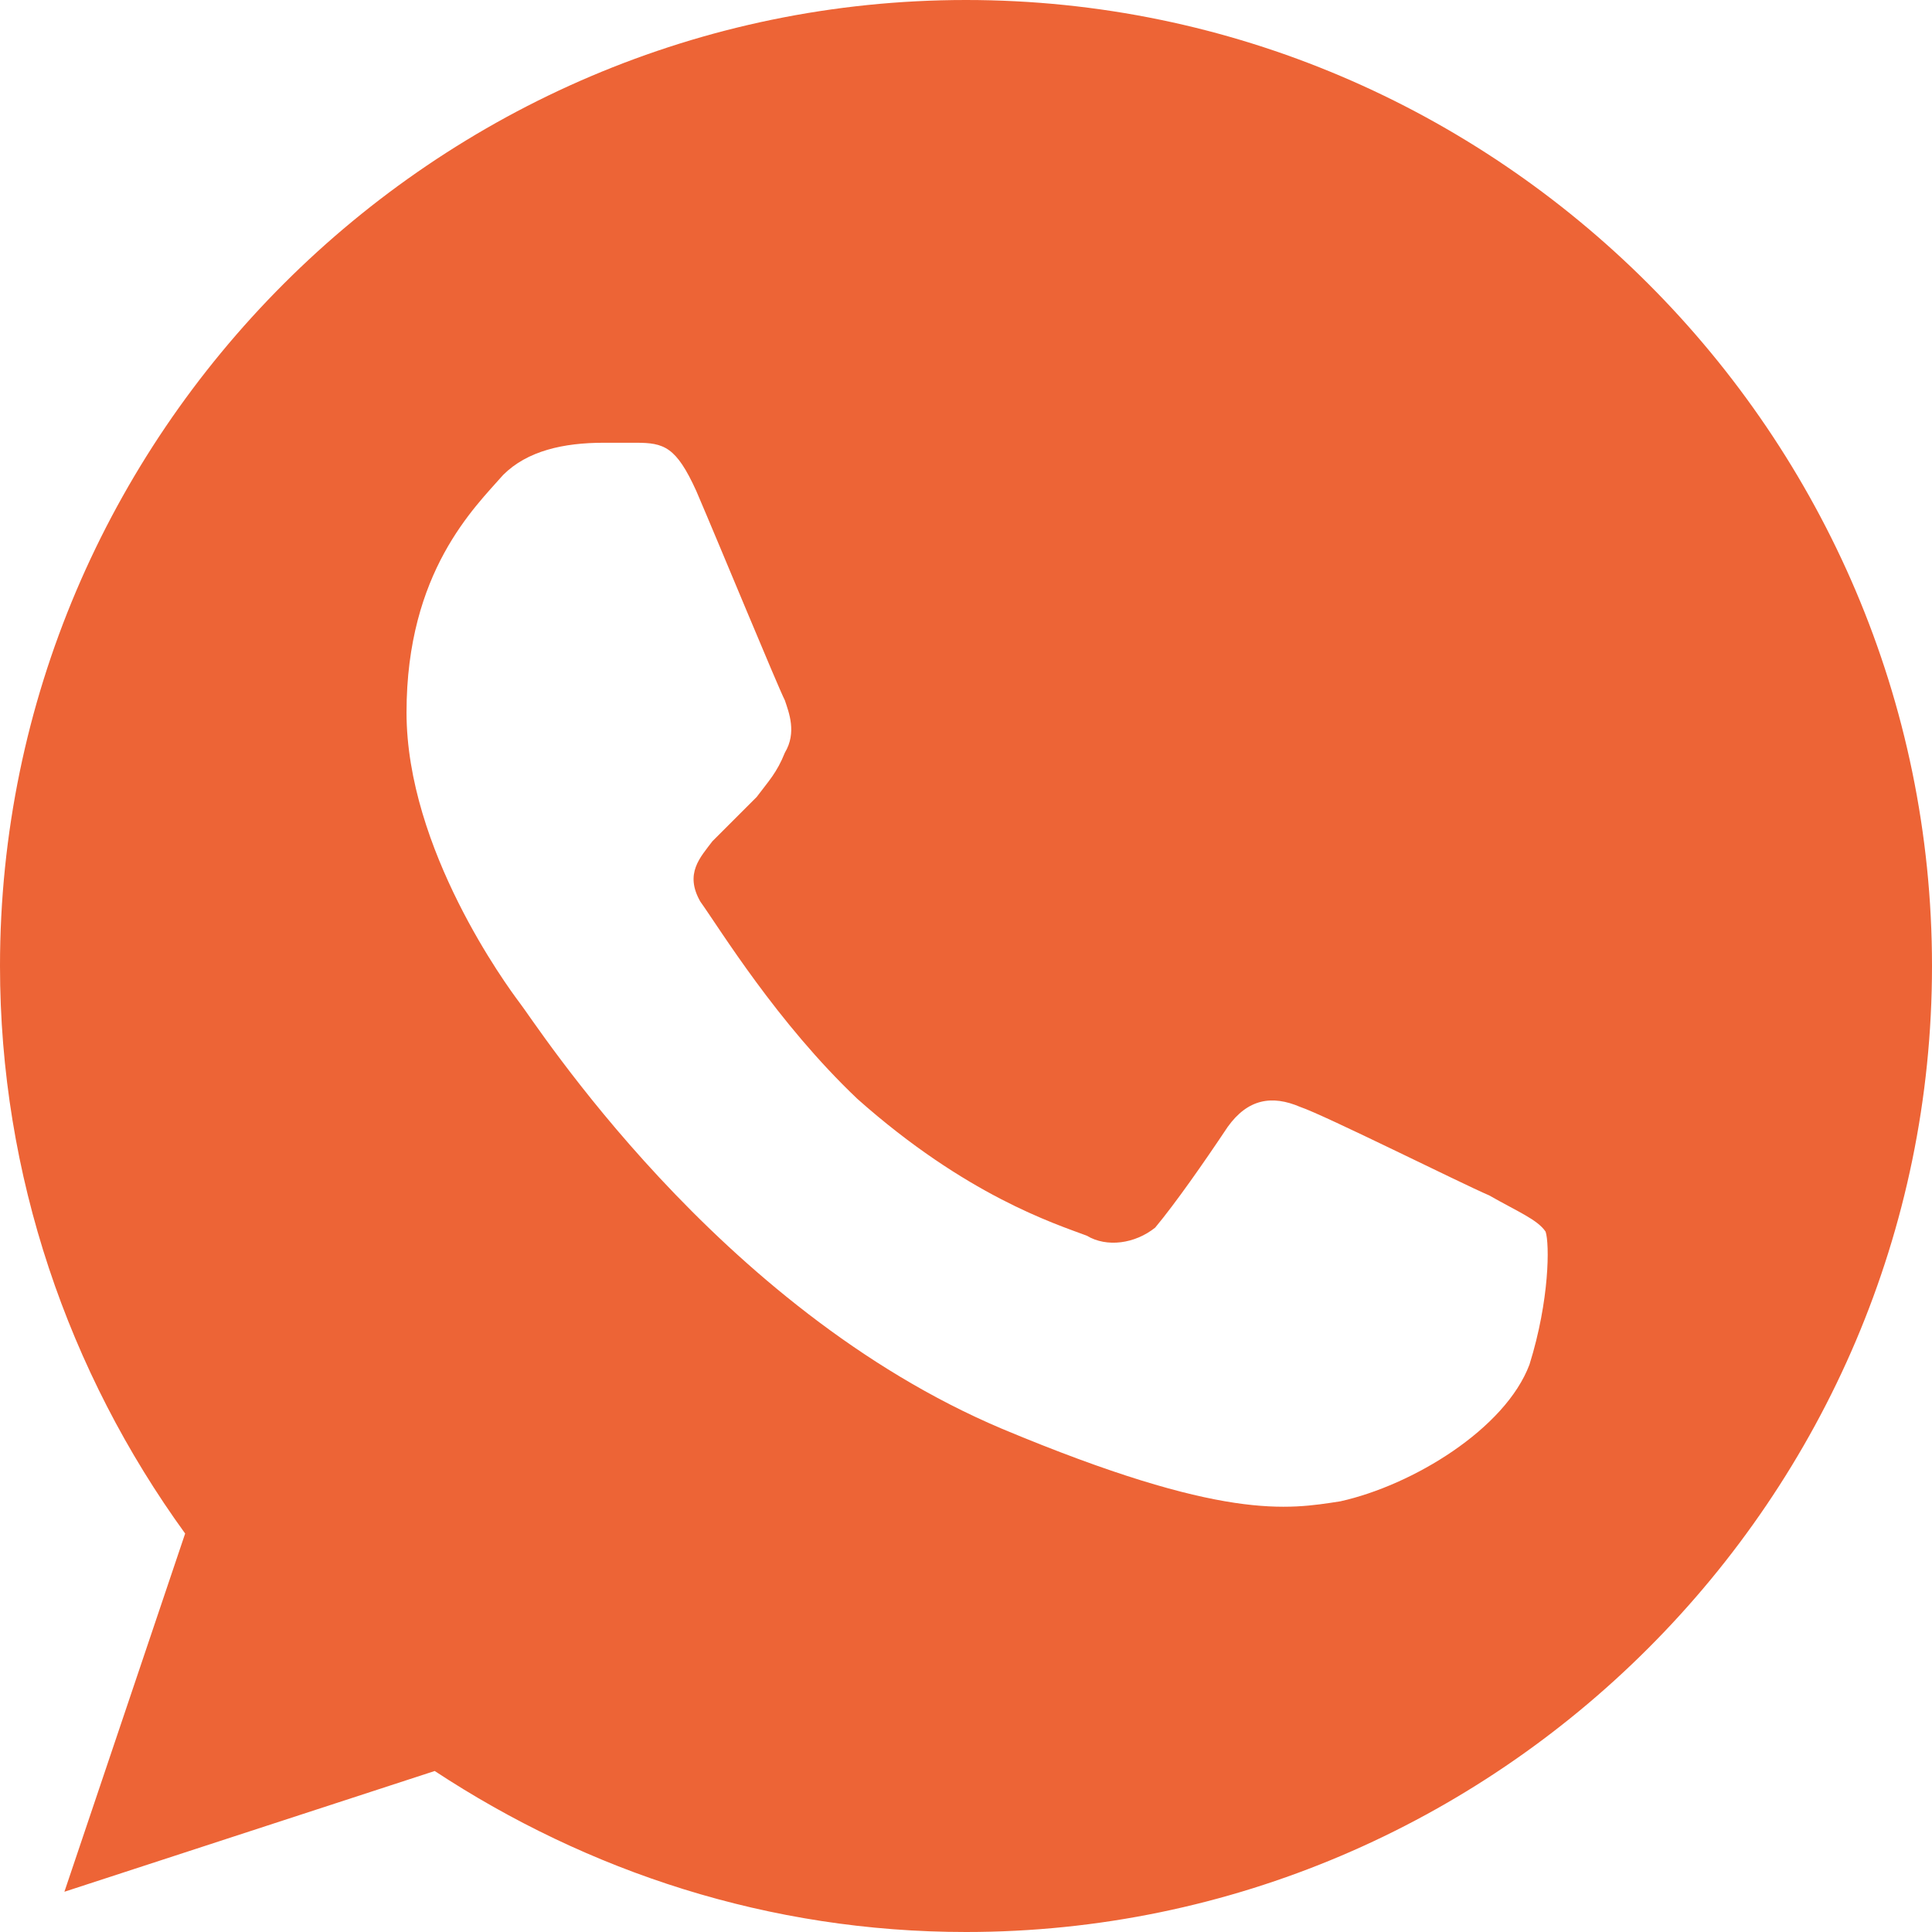 <?xml version="1.0" encoding="UTF-8"?> <svg xmlns="http://www.w3.org/2000/svg" version="1.2" viewBox="0 0 48 48" width="50" height="50"><title>whatsapp-color-svgrepo-com-svg</title><style> .s0 { fill: #ed6436 } </style><g id="Icons"><g id="Color-"><path id="Whatsapp" fill-rule="evenodd" class="s0" d="m24 0c13.2 0 24 10.8 24 24 0 13.2-10.8 24-24 24-4.9 0-9.4-1.5-13.2-4l-9.2 3 3-8.9c-2.9-4-4.6-8.9-4.6-14.1 0-13.2 10.8-24 24-24zm-6.7 12.2c-0.5-1.1-0.8-1.2-1.5-1.2q-0.4 0-0.8 0c-1 0-1.9 0.2-2.5 0.8-0.7 0.8-2.4 2.4-2.4 5.9 0 3.4 2.5 6.8 2.8 7.2 0.4 0.5 4.9 7.6 12 10.6 5.5 2.3 7.1 2 8.4 1.8 1.8-0.4 4.1-1.8 4.7-3.4 0.5-1.6 0.5-3 0.4-3.3-0.2-0.3-0.7-0.5-1.4-0.9-0.7-0.3-4.1-2-4.7-2.2-0.7-0.3-1.3-0.2-1.8 0.5-0.6 0.9-1.3 1.9-1.8 2.5-0.5 0.4-1.2 0.5-1.7 0.2-0.8-0.3-3-1-5.7-3.4-2-1.9-3.4-4.2-3.9-4.9-0.4-0.7 0-1.1 0.3-1.5 0.4-0.4 0.7-0.7 1.1-1.1 0.3-0.4 0.5-0.6 0.7-1.1 0.3-0.5 0.1-1 0-1.3-0.2-0.4-1.6-3.8-2.2-5.2z"></path></g></g></svg> 